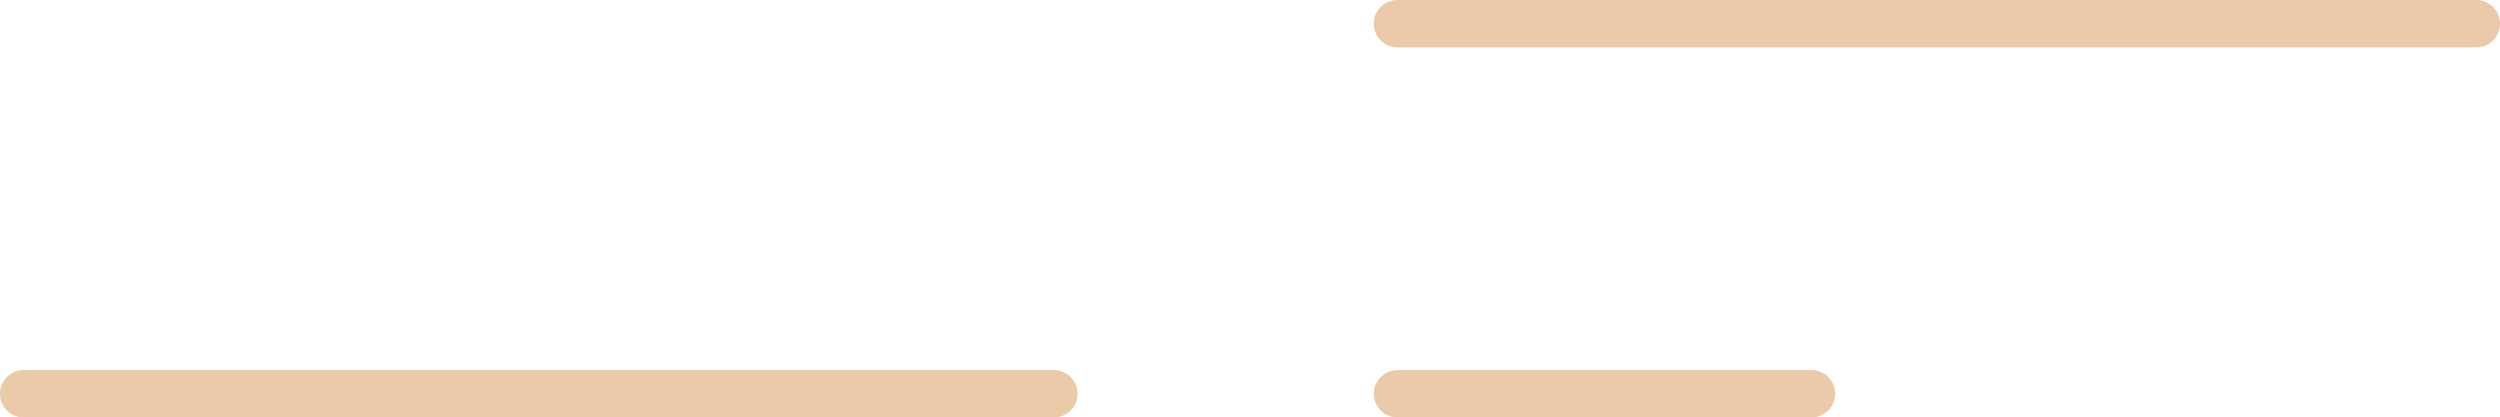 <svg xmlns="http://www.w3.org/2000/svg" width="105.508" height="17.618" viewBox="0 0 105.508 17.618"><path d="M1 16.618h43.477m14.5 0h17.474M58.977 1h45.531" fill="none" stroke="#eacaa9" stroke-linecap="round" stroke-miterlimit="10" stroke-width="2"/></svg>